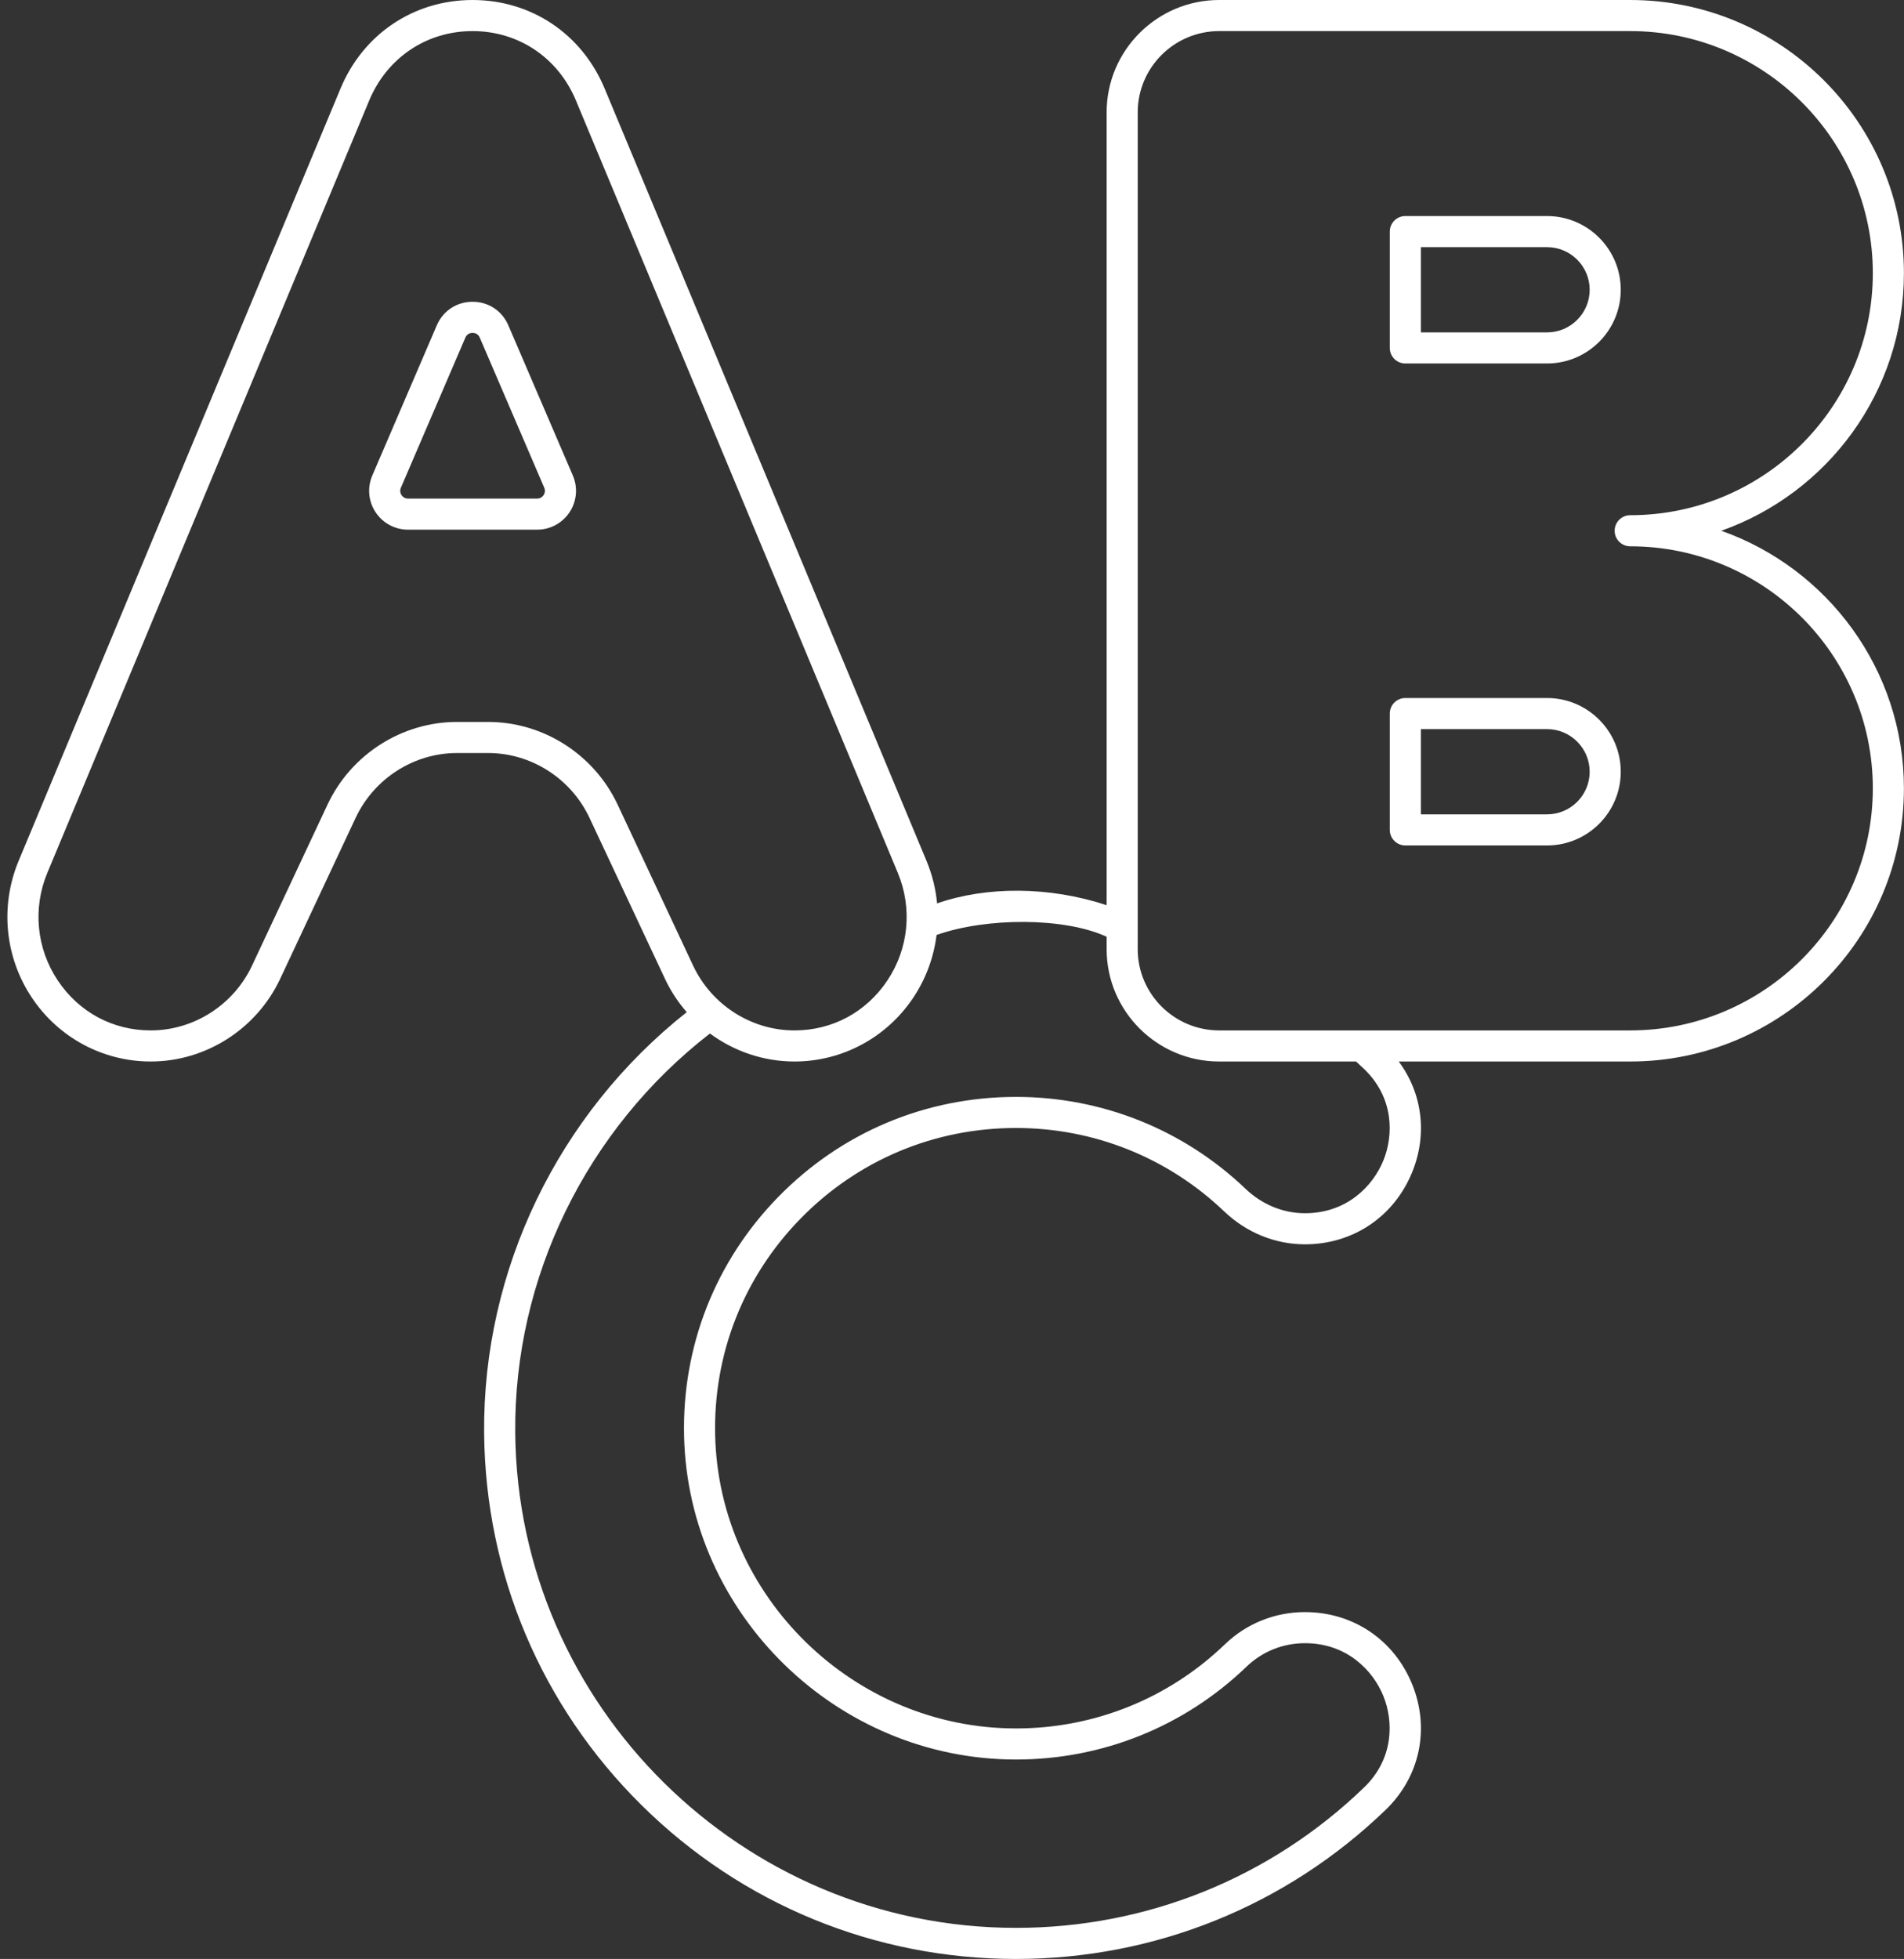 <?xml version="1.0" encoding="UTF-8" standalone="no"?><svg xmlns="http://www.w3.org/2000/svg" xmlns:xlink="http://www.w3.org/1999/xlink" fill="#000000" height="504" preserveAspectRatio="xMidYMid meet" version="1" viewBox="-1.9 0.0 489.9 504.0" width="489.9" zoomAndPan="magnify"><rect x="-1.9" y="0.0" width="489.9" height="504.0" fill="#333333" stroke="none"/><g fill="#ffffff" id="change1_1"><path d="M440.987,136.552c27.348-9.657,46.992-35.721,46.992-66.276C487.979,31.525,456.385,0,417.55,0 H311.802c-15.972,0-28.966,12.968-28.966,28.908v203.974c-14.857-4.882-30.857-4.882-43.621-0.465 c-0.35-3.709-1.249-7.395-2.724-10.934v0L153.673,22.777C147.817,8.728,134.796,0,119.693,0S91.569,8.728,85.714,22.777 L2.896,221.482c-4.832,11.595-3.563,24.749,3.396,35.188c6.859,10.29,18.293,16.433,30.584,16.433 c14.177,0,27.256-8.356,33.32-21.289l19.407-41.39c4.752-10.136,14.989-16.686,26.078-16.686h8.023 c11.089,0,21.325,6.549,26.078,16.686l19.407,41.39c1.48,3.156,3.383,6.034,5.612,8.59 c-33.115,26.209-52.526,66.367-52.134,108.343c0.338,36.203,14.725,70.186,40.51,95.686C188.976,489.948,223.191,504,259.519,504 c35.688,0,69.468-13.628,95.119-38.373c8.812-8.501,11.432-20.851,6.837-32.231c-4.641-11.496-15.221-18.638-27.612-18.638 c-7.729,0-15.039,2.938-20.581,8.274c-14.5,13.96-33.585,21.651-53.742,21.656c-0.008,0-0.014,0-0.021,0 c-41.703,0-76.426-33.81-77.407-75.376c-0.495-20.964,7.299-40.768,21.944-55.763c14.702-15.053,34.399-23.343,55.462-23.343 c20.044,0,39.055,7.612,53.531,21.433c5.738,5.479,13.132,8.498,20.82,8.498c12.39,0,22.973-7.144,27.619-18.644 c3.946-9.77,2.558-20.248-3.49-28.391h59.552c38.834,0,70.429-31.525,70.429-70.276 C487.979,172.272,468.334,146.209,440.987,136.552z M157.026,207.028c-6.064-12.933-19.143-21.289-33.321-21.289h-8.023 c-14.178,0-27.257,8.356-33.321,21.289l-19.407,41.39c-4.752,10.136-14.989,16.686-26.078,16.686 c-9.754,0-18.475-4.691-23.927-12.871c-5.472-8.208-6.469-18.553-2.667-27.673L93.098,25.854C97.688,14.842,107.879,8,119.693,8 c11.814,0,22.005,6.841,26.595,17.855l82.817,198.705c3.801,9.121,2.804,19.465-2.667,27.673 c-5.452,8.18-14.174,12.871-23.928,12.871c-11.089,0-21.325-6.549-26.078-16.686L157.026,207.028z M354.07,298.498 c-2.664,6.594-9.369,13.64-20.201,13.64c-5.62,0-11.052-2.231-15.295-6.284c-15.97-15.249-36.943-23.647-59.055-23.647 c-23.236,0-44.965,9.146-61.186,25.753c-16.164,16.549-24.765,38.405-24.219,61.541c1.083,45.877,39.39,83.191,85.405,83.188 c0.005,0,0.018,0,0.023,0c22.235-0.006,43.291-8.491,59.289-23.893c4.044-3.894,9.382-6.038,15.032-6.038 c10.831,0,17.533,7.042,20.193,13.632c2.624,6.5,2.696,16.081-4.974,23.479C324.931,483.169,293.124,496,259.519,496 c-70.393,0-128.196-57.119-128.852-127.328c-0.373-39.926,18.304-78.11,50.095-102.771c6.212,4.579,13.806,7.203,21.747,7.203 c12.292,0,23.725-6.143,30.584-16.433c3.28-4.921,5.279-10.447,5.988-16.127c12.897-4.543,32.897-4.543,43.754,0.458v3.194 c0,15.94,12.994,28.908,28.966,28.908h35.218c0.703,0.65,1.411,1.294,2.1,1.959C356.767,282.445,356.691,292.009,354.07,298.498z M417.55,265.104H311.802c-11.561,0-20.966-9.379-20.966-20.908V28.908C290.836,17.379,300.241,8,311.802,8H417.55 c34.423,0,62.429,27.937,62.429,62.276s-28.005,62.276-62.429,62.276c-2.209,0-4,1.791-4,4s1.791,4,4,4 c34.423,0,62.429,27.937,62.429,62.276S451.973,265.104,417.55,265.104z"/><path d="M103.092,136.276h33.202c3.379,0,6.505-1.683,8.362-4.502c1.853-2.813,2.166-6.339,0.837-9.434 l-16.602-38.647c-1.604-3.735-5.128-6.055-9.198-6.055c0,0,0,0,0,0c-4.069,0-7.594,2.32-9.199,6.055c0,0,0,0,0,0L93.893,122.34 c-1.329,3.094-1.016,6.621,0.837,9.434C96.587,134.593,99.713,136.276,103.092,136.276z M101.244,125.498l16.601-38.647 c0.47-1.094,1.449-1.212,1.848-1.212s1.377,0.118,1.848,1.212l16.602,38.647c0.367,0.854,0.053,1.542-0.167,1.875 c-0.222,0.337-0.736,0.903-1.681,0.903h-33.202c-0.945,0-1.459-0.566-1.682-0.903C101.191,127.04,100.877,126.352,101.244,125.498z"/><path d="M359.693,93.517h36.463c10.458,0,18.966-8.508,18.966-18.965s-8.508-18.965-18.966-18.965h-36.463 c-2.209,0-4,1.791-4,4v29.931C355.693,91.726,357.484,93.517,359.693,93.517z M363.693,63.586h32.463 c6.046,0,10.966,4.919,10.966,10.965s-4.919,10.965-10.966,10.965h-32.463V63.586z"/><path d="M359.693,217.517h36.463c10.458,0,18.966-8.508,18.966-18.965s-8.508-18.965-18.966-18.965h-36.463 c-2.209,0-4,1.791-4,4v29.931C355.693,215.726,357.484,217.517,359.693,217.517z M363.693,187.586h32.463 c6.046,0,10.966,4.919,10.966,10.965s-4.919,10.965-10.966,10.965h-32.463V187.586z"/></g></svg>